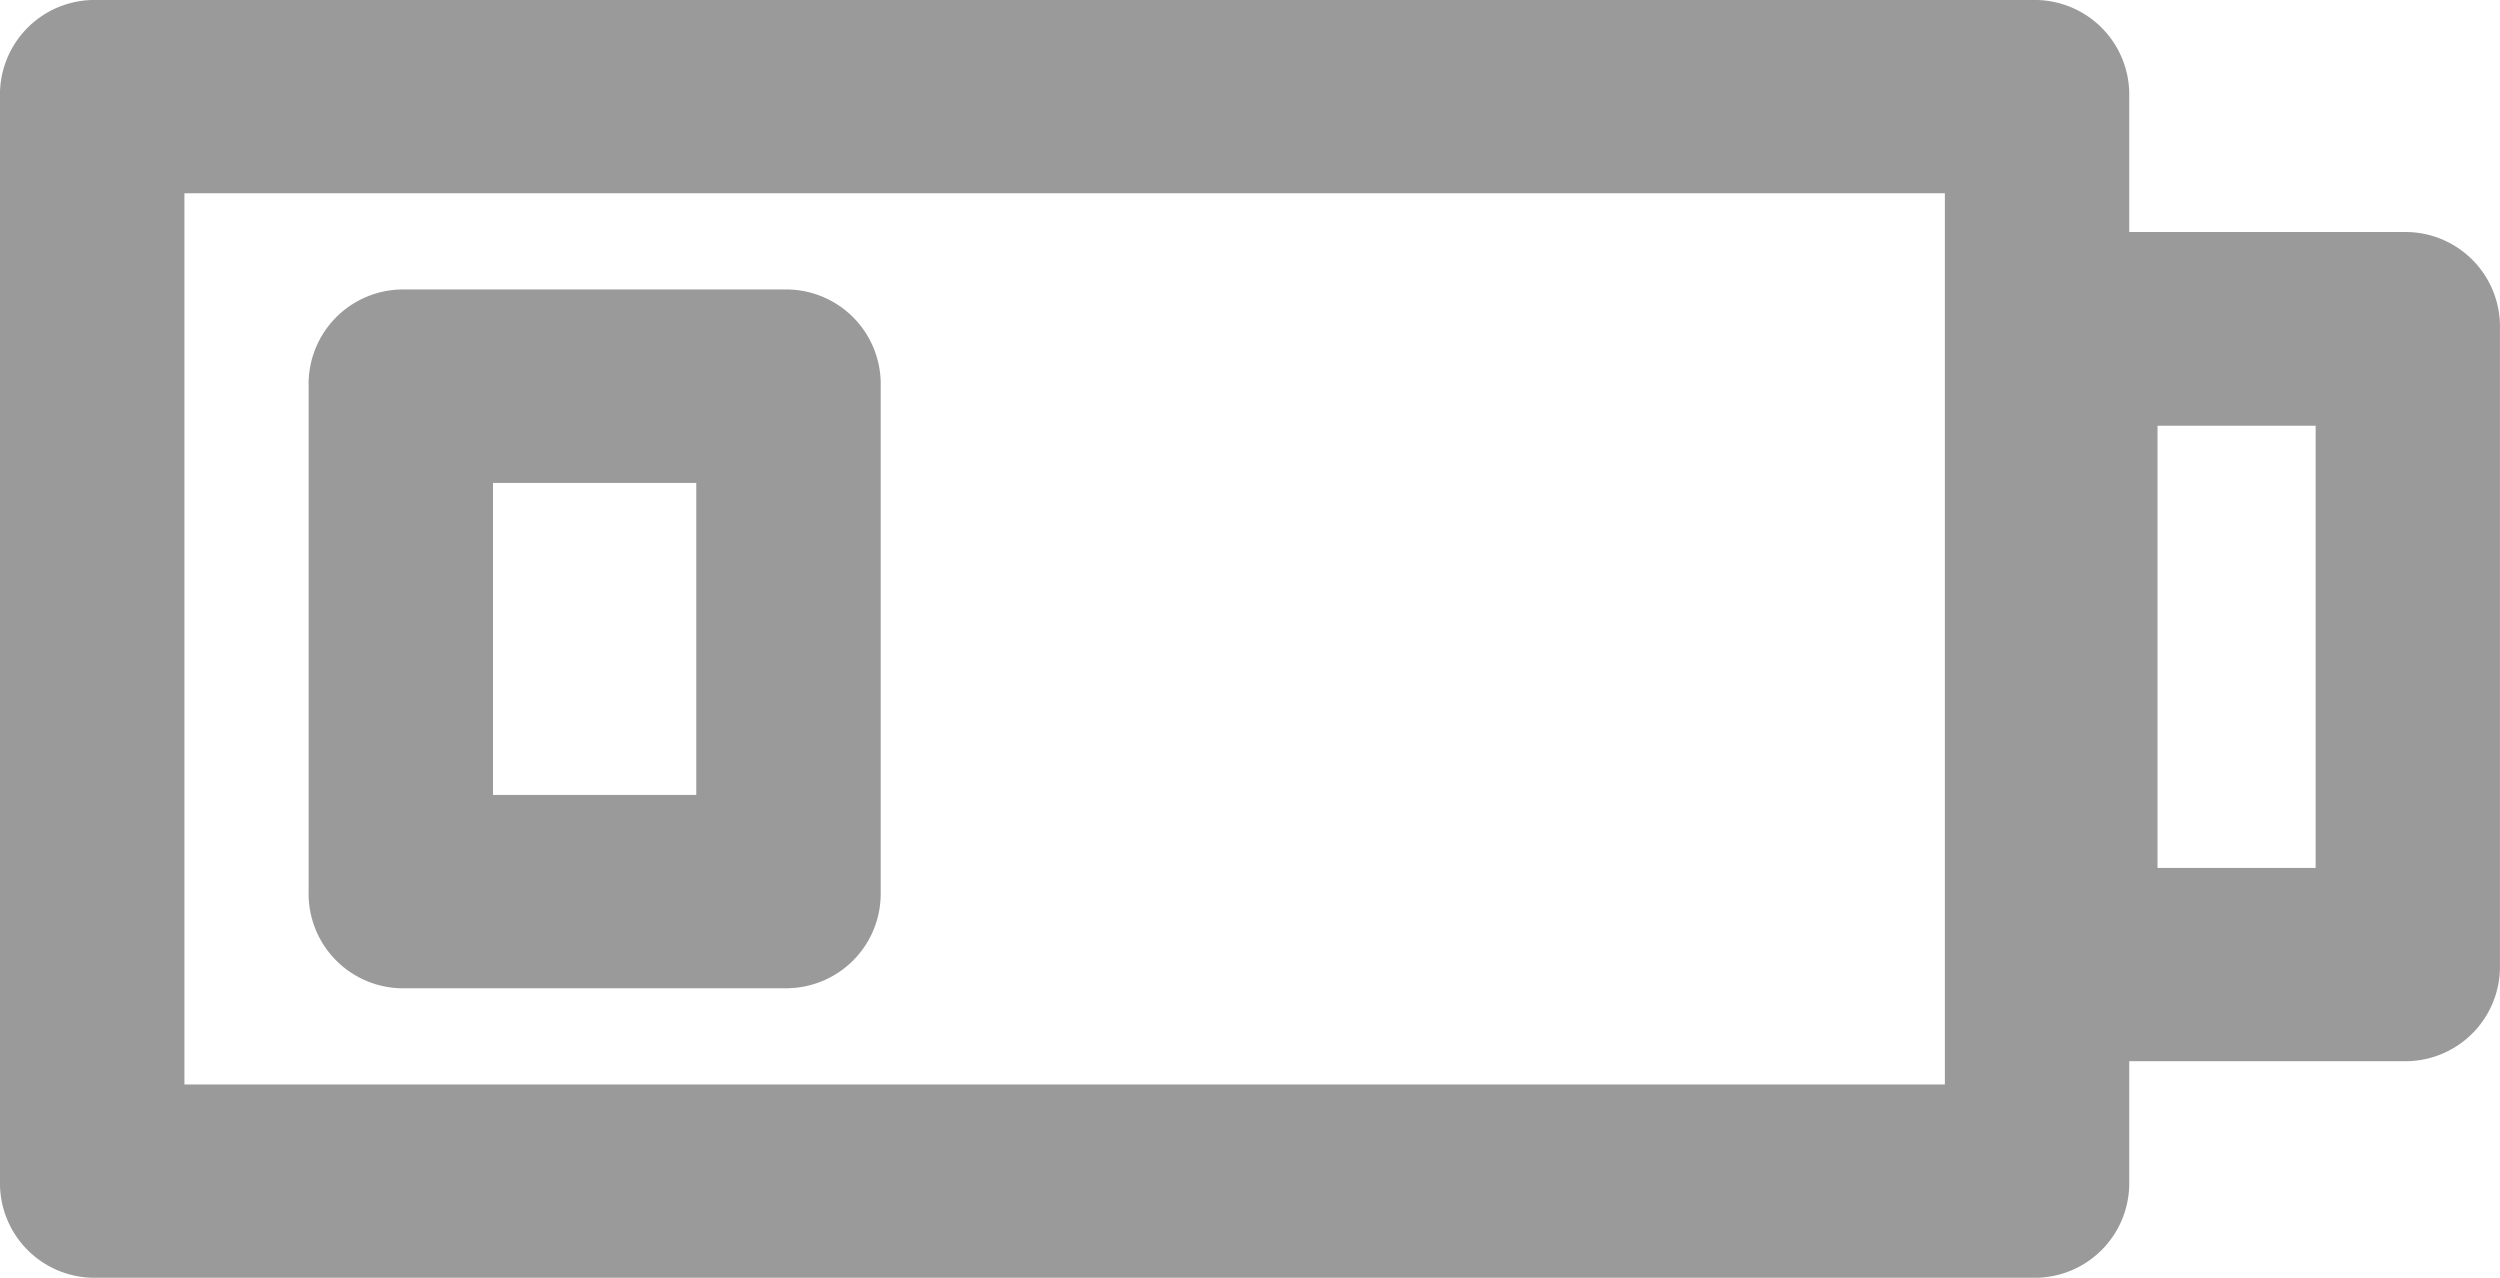 <svg xmlns="http://www.w3.org/2000/svg" xmlns:xlink="http://www.w3.org/1999/xlink" width="42.688" height="21.818" viewBox="0 0 42.688 21.818">
  <defs>
    <clipPath id="clip-path">
      <rect id="長方形_2682" data-name="長方形 2682" width="42.688" height="21.818" fill="#9a9a9a"/>
    </clipPath>
  </defs>
  <g id="グループ_1645" data-name="グループ 1645" transform="translate(0)">
    <g id="グループ_1644" data-name="グループ 1644" transform="translate(0 0)" clip-path="url(#clip-path)">
      <path id="パス_1929" data-name="パス 1929" d="M34.783,21.818H1.574A1.614,1.614,0,0,1,0,20.167V1.651A1.614,1.614,0,0,1,1.574,0H34.783a1.614,1.614,0,0,1,1.574,1.651V20.167a1.614,1.614,0,0,1-1.574,1.651m-31.634-3.3h30.06V3.3H3.149Z" transform="translate(0 0)" fill="#9a9a9a"/>
      <path id="パス_1930" data-name="パス 1930" d="M19.909,22.408h-6.62a1.614,1.614,0,0,1-1.574-1.651V12.127a1.614,1.614,0,0,1,1.574-1.651h6.62a1.615,1.615,0,0,1,1.574,1.651v8.629a1.614,1.614,0,0,1-1.574,1.651m-5.046-3.3h3.471V13.779H14.863Z" transform="translate(-6.445 -5.533)" fill="#9a9a9a"/>
      <path id="パス_1931" data-name="パス 1931" d="M82.318,22.558H76.47A1.615,1.615,0,0,1,74.9,20.907V10.054A1.614,1.614,0,0,1,76.47,8.4h5.848a1.614,1.614,0,0,1,1.574,1.651V20.907a1.614,1.614,0,0,1-1.574,1.651m-4.273-3.3h2.7v-7.55h-2.7Z" transform="translate(-41.205 -4.438)" fill="#9a9a9a"/>
    </g>
  </g>
</svg>
